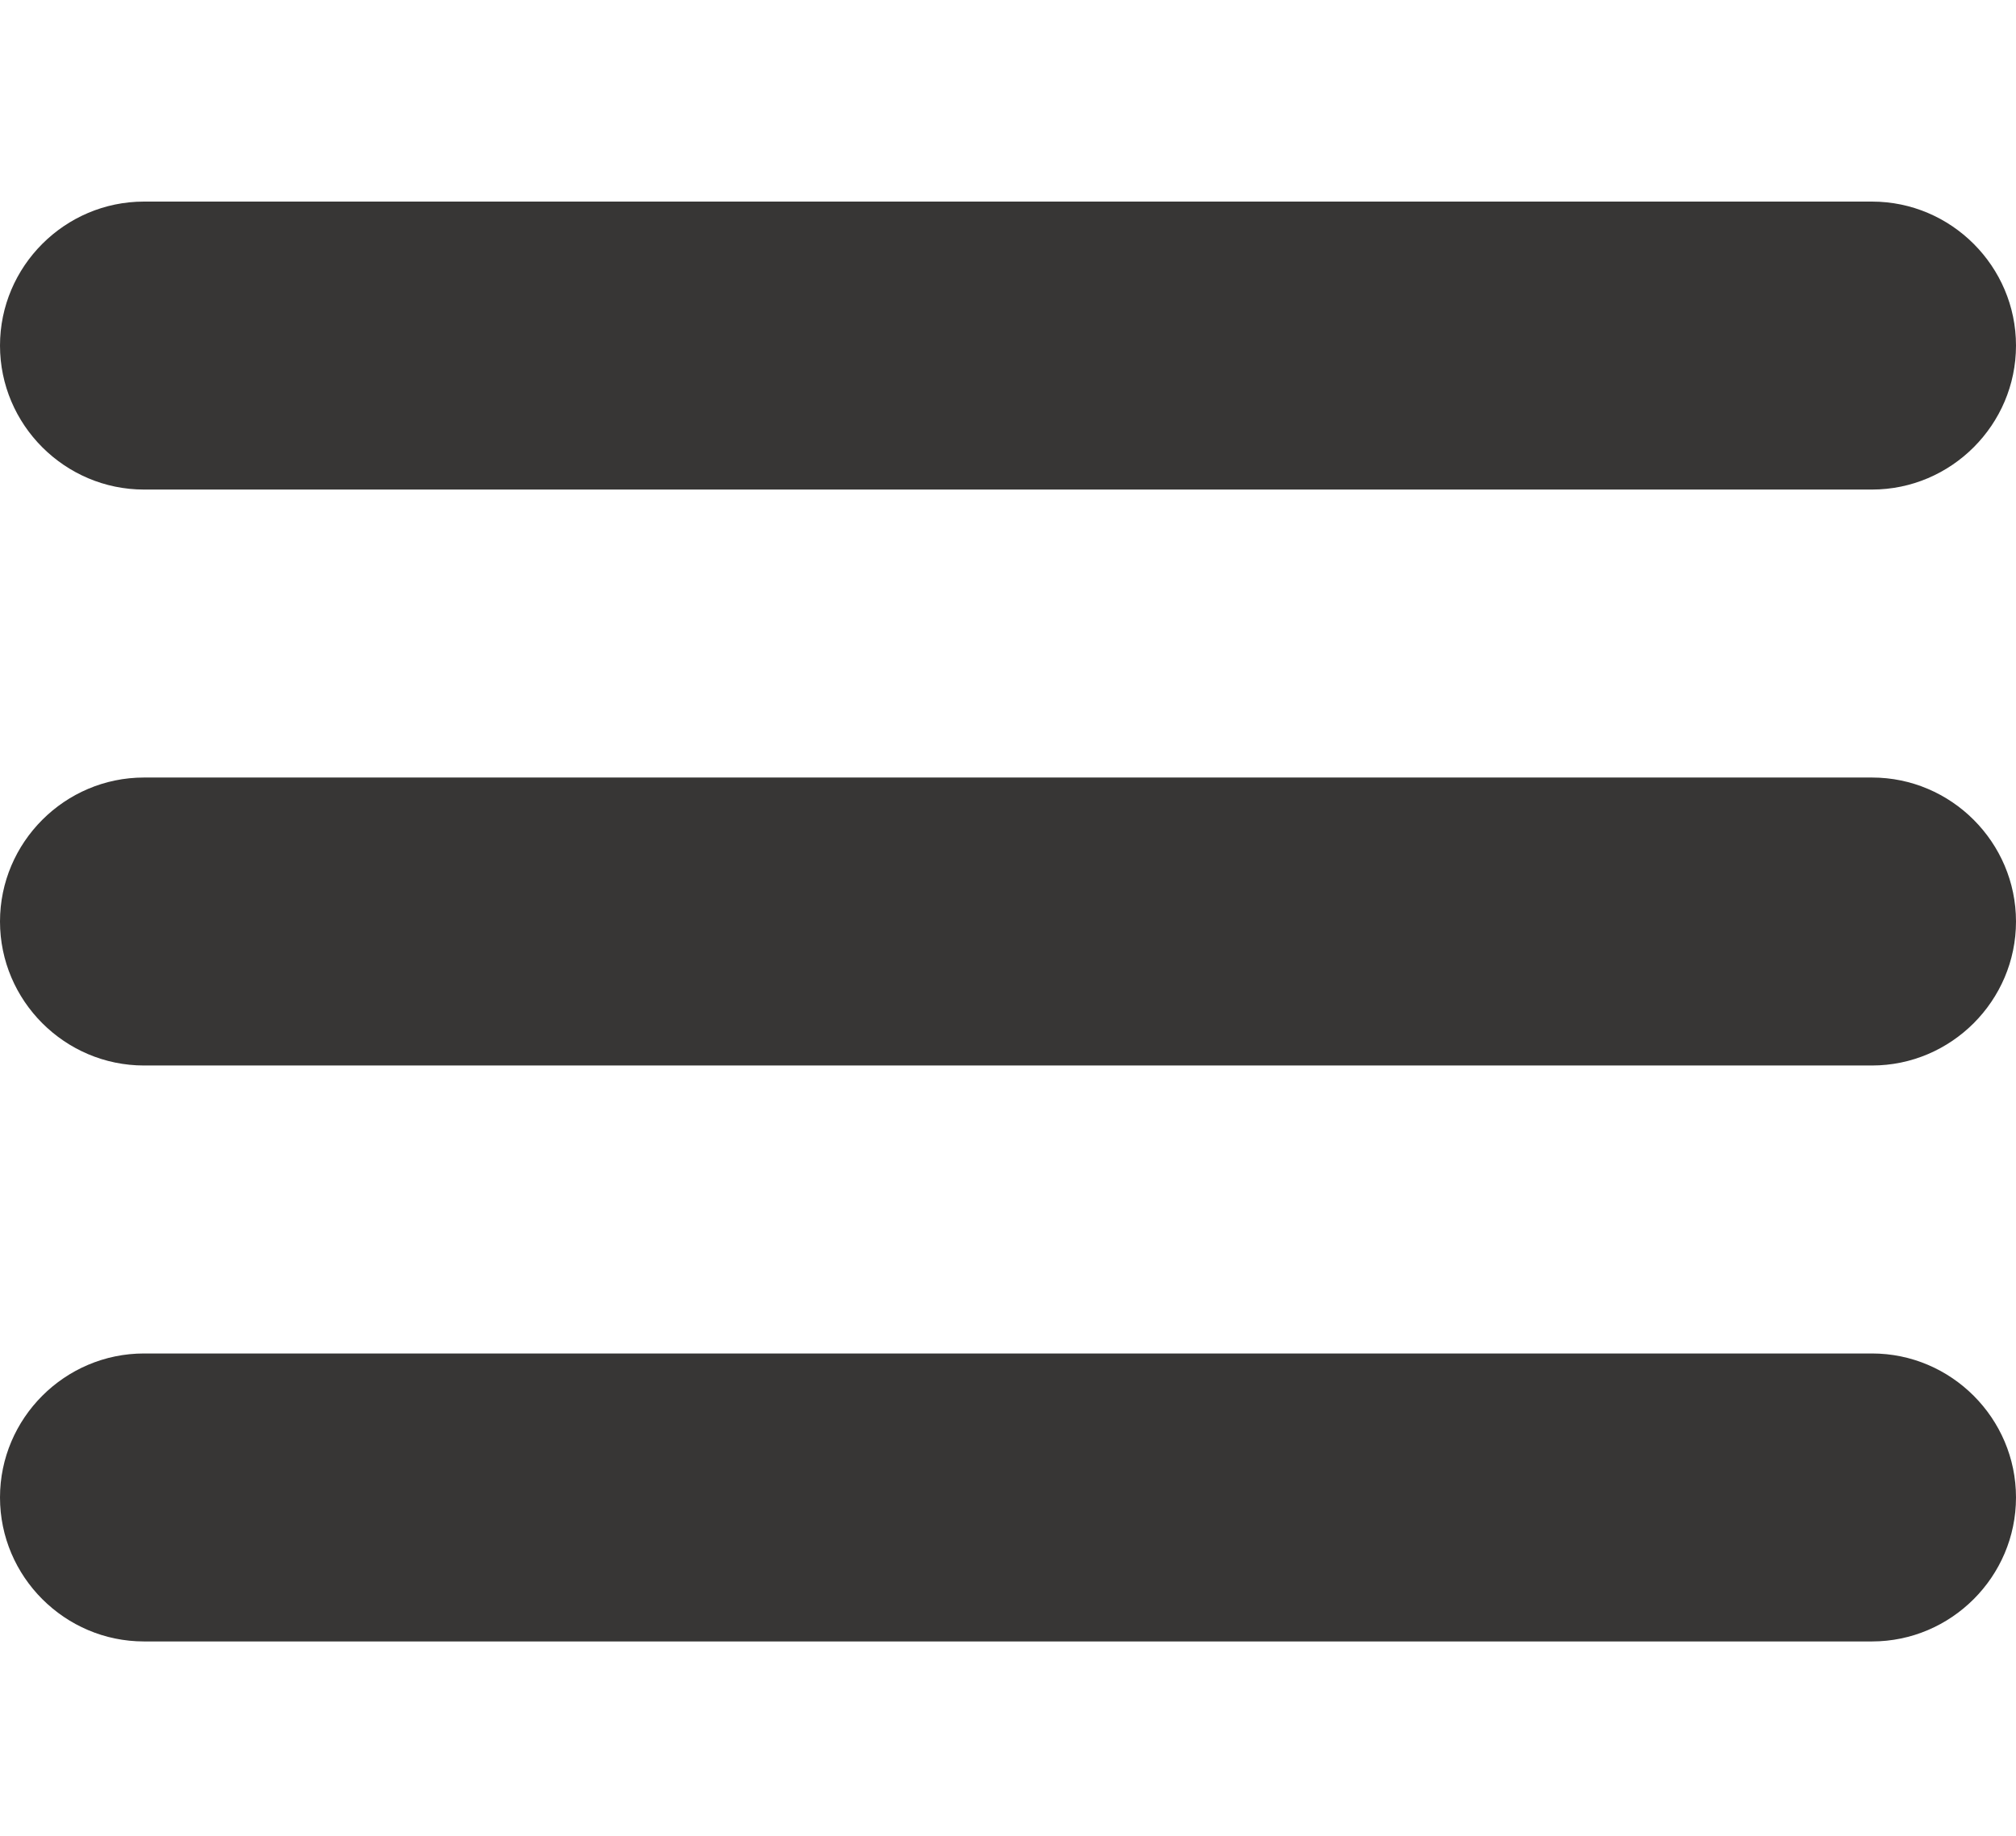 <?xml version="1.0" encoding="utf-8"?>
<!-- Generator: Adobe Illustrator 25.0.1, SVG Export Plug-In . SVG Version: 6.00 Build 0)  -->
<svg version="1.1" id="Layer_1" xmlns="http://www.w3.org/2000/svg" xmlns:xlink="http://www.w3.org/1999/xlink" x="0px" y="0px"
	 width="28px" height="25.5px" viewBox="0 0 28 25.5" style="enable-background:new 0 0 28 25.5;" xml:space="preserve">
<style type="text/css">
	.st0{fill:#373635;}
</style>
<path class="st0" d="M2,6.8h24c1.1,0,2-0.9,2-2s-0.9-2-2-2H2c-1.1,0-2,0.9-2,2S0.9,6.8,2,6.8z M26,10.8H2c-1.1,0-2,0.9-2,2
	s0.9,2,2,2h24c1.1,0,2-0.9,2-2S27.1,10.8,26,10.8z M26,18.8H2c-1.1,0-2,0.9-2,2s0.9,2,2,2h24c1.1,0,2-0.9,2-2S27.1,18.8,26,18.8z"/>
</svg>
